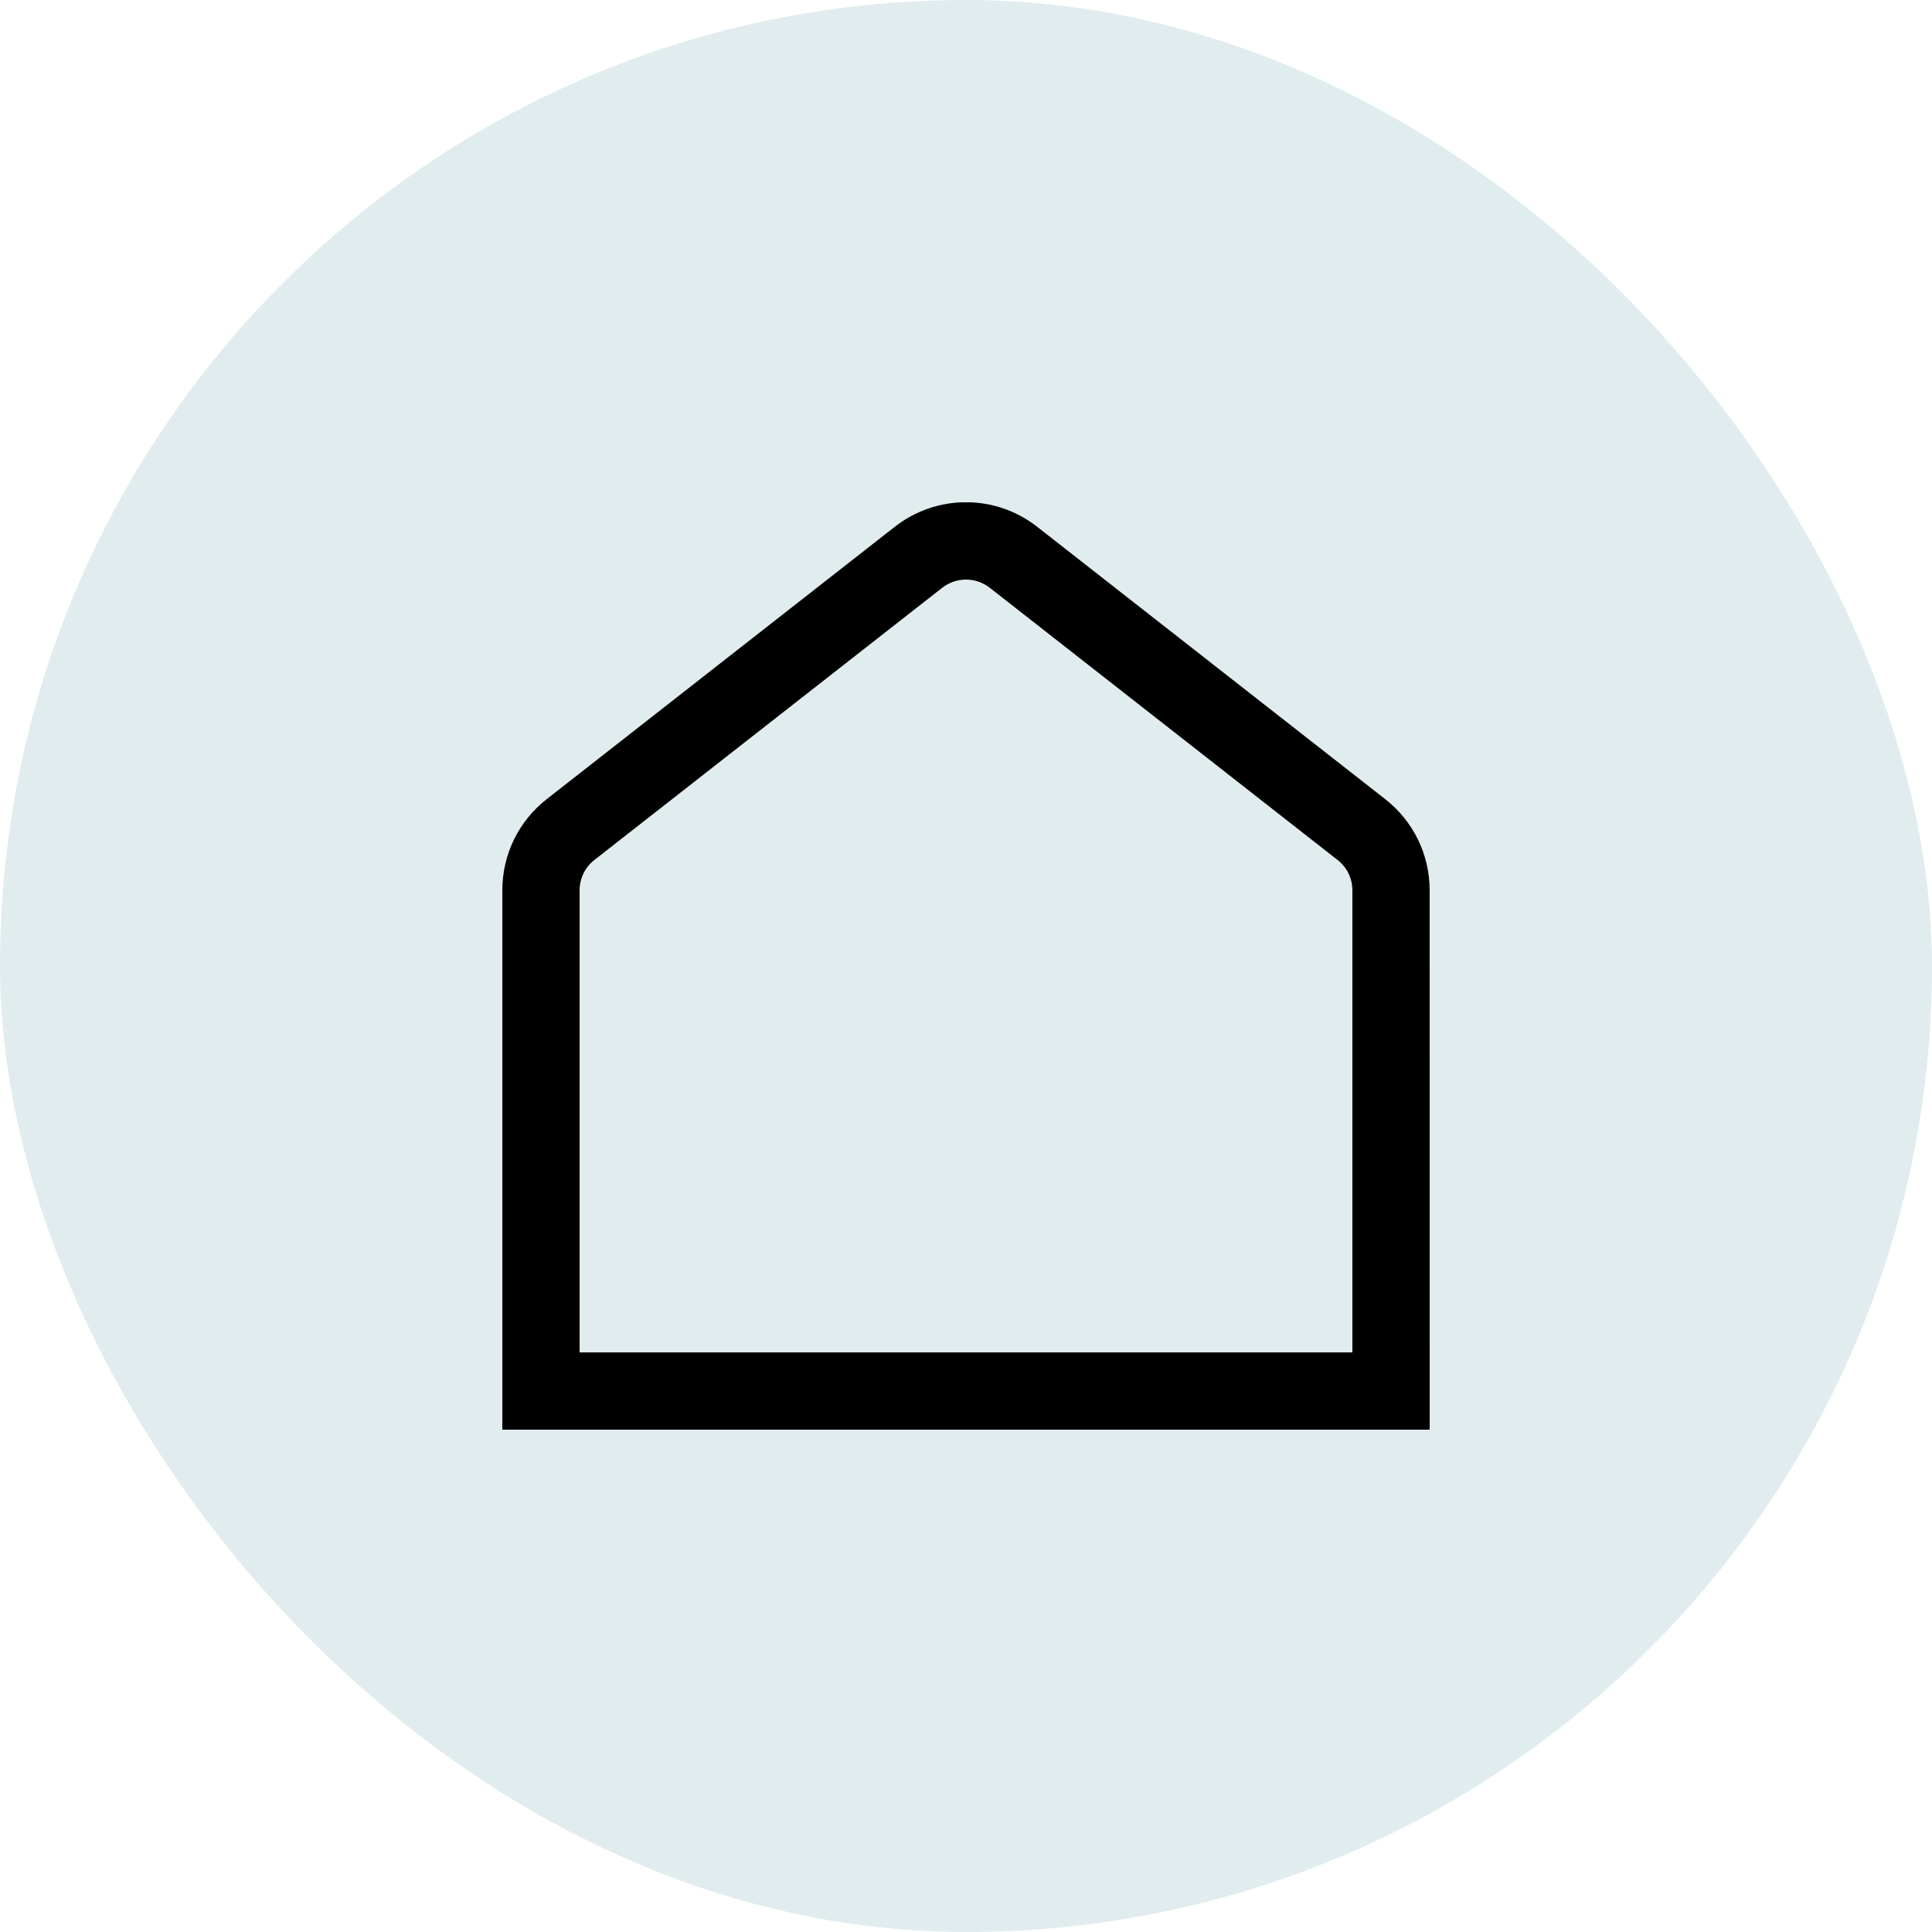 <svg width="100" height="100" viewBox="0 0 100 100" fill="none" xmlns="http://www.w3.org/2000/svg">
<rect width="100" height="100" rx="50" fill="#E1ECEF"/>
<g clip-path="url(#clip0_946_1007)">
<path d="M74 74H26V46.086C26 44.228 26.84 42.506 28.302 41.36L46.302 27.276C48.478 25.568 51.52 25.568 53.696 27.276L71.696 41.362C73.158 42.506 73.998 44.23 73.998 46.086L74 74ZM30 70H70V46.086C70 45.466 69.72 44.892 69.232 44.512L51.232 30.424C50.506 29.858 49.494 29.858 48.768 30.424L30.768 44.51C30.28 44.892 30 45.468 30 46.086V70Z" fill="black"/>
</g>
<defs>
<clipPath id="clip0_946_1007">
<rect width="48" height="48" fill="white" transform="translate(26 26)"/>
</clipPath>
</defs>
</svg>
